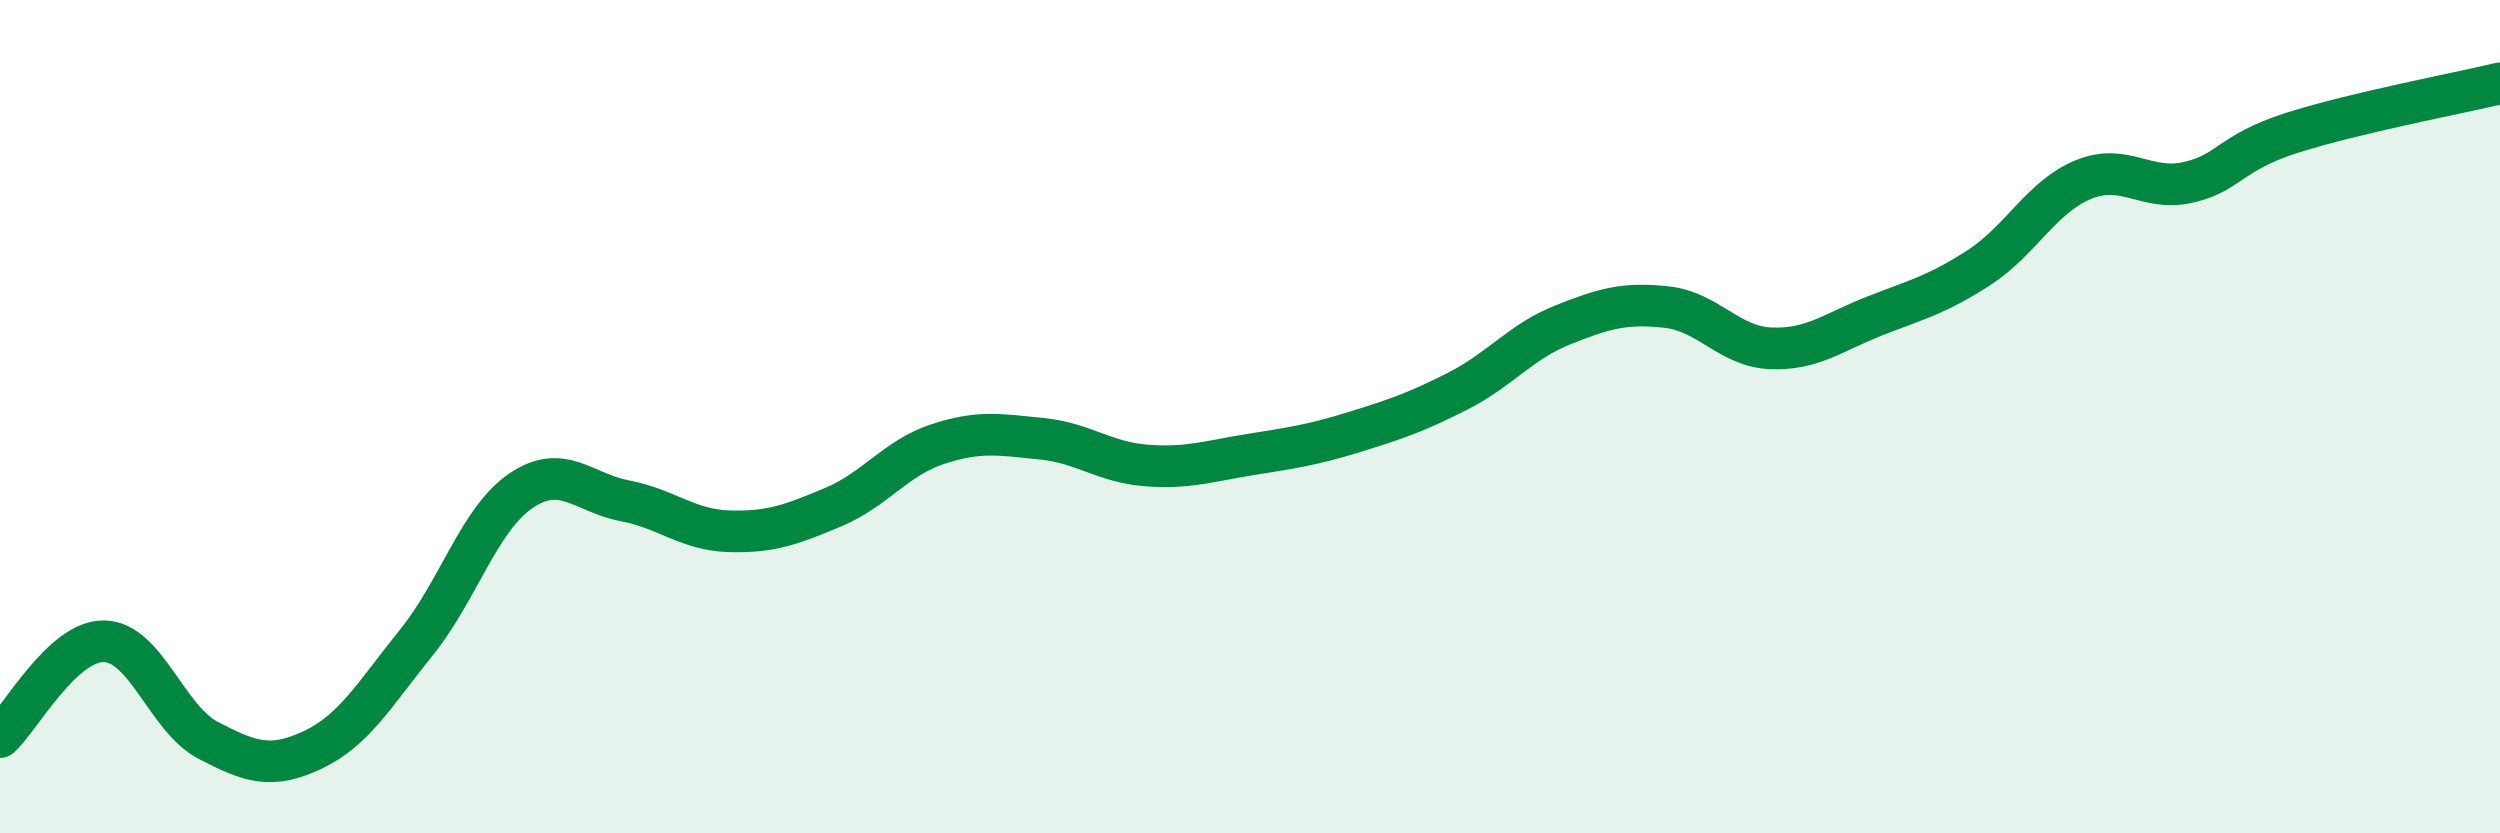 
    <svg width="60" height="20" viewBox="0 0 60 20" xmlns="http://www.w3.org/2000/svg">
      <path
        d="M 0,17.69 C 0.5,17.23 1.5,15.37 2.5,15.39 C 3.5,15.41 4,17.25 5,17.77 C 6,18.29 6.5,18.47 7.5,18 C 8.5,17.53 9,16.65 10,15.41 C 11,14.17 11.5,12.46 12.5,11.78 C 13.5,11.1 14,11.83 15,12.02 C 16,12.21 16.5,12.72 17.5,12.75 C 18.5,12.78 19,12.59 20,12.17 C 21,11.75 21.5,10.99 22.5,10.66 C 23.5,10.33 24,10.43 25,10.53 C 26,10.63 26.5,11.09 27.5,11.17 C 28.5,11.25 29,11.07 30,10.91 C 31,10.75 31.5,10.68 32.5,10.37 C 33.5,10.06 34,9.89 35,9.38 C 36,8.87 36.5,8.2 37.5,7.8 C 38.5,7.4 39,7.26 40,7.37 C 41,7.48 41.5,8.32 42.5,8.36 C 43.5,8.4 44,7.97 45,7.58 C 46,7.19 46.5,7.07 47.5,6.42 C 48.5,5.77 49,4.72 50,4.31 C 51,3.9 51.5,4.6 52.5,4.38 C 53.5,4.16 53.5,3.67 55,3.19 C 56.5,2.71 59,2.24 60,2L60 20L0 20Z"
        fill="#008740"
        opacity="0.1"
        stroke-linecap="round"
        stroke-linejoin="round"
      />
      <path
        d="M 0,17.69 C 0.5,17.23 1.5,15.37 2.5,15.39 C 3.5,15.41 4,17.25 5,17.77 C 6,18.29 6.5,18.47 7.5,18 C 8.5,17.53 9,16.65 10,15.41 C 11,14.17 11.5,12.46 12.5,11.78 C 13.5,11.1 14,11.83 15,12.02 C 16,12.21 16.5,12.72 17.5,12.75 C 18.5,12.78 19,12.59 20,12.17 C 21,11.75 21.5,10.99 22.5,10.66 C 23.5,10.33 24,10.43 25,10.53 C 26,10.63 26.5,11.09 27.5,11.17 C 28.5,11.25 29,11.07 30,10.91 C 31,10.75 31.5,10.68 32.5,10.37 C 33.5,10.06 34,9.89 35,9.38 C 36,8.87 36.5,8.2 37.5,7.8 C 38.5,7.4 39,7.26 40,7.37 C 41,7.48 41.5,8.32 42.5,8.36 C 43.5,8.4 44,7.97 45,7.58 C 46,7.19 46.5,7.07 47.5,6.42 C 48.5,5.77 49,4.72 50,4.31 C 51,3.9 51.5,4.6 52.5,4.38 C 53.5,4.16 53.5,3.67 55,3.19 C 56.5,2.71 59,2.24 60,2"
        stroke="#008740"
        stroke-width="1"
        fill="none"
        stroke-linecap="round"
        stroke-linejoin="round"
      />
    </svg>
  